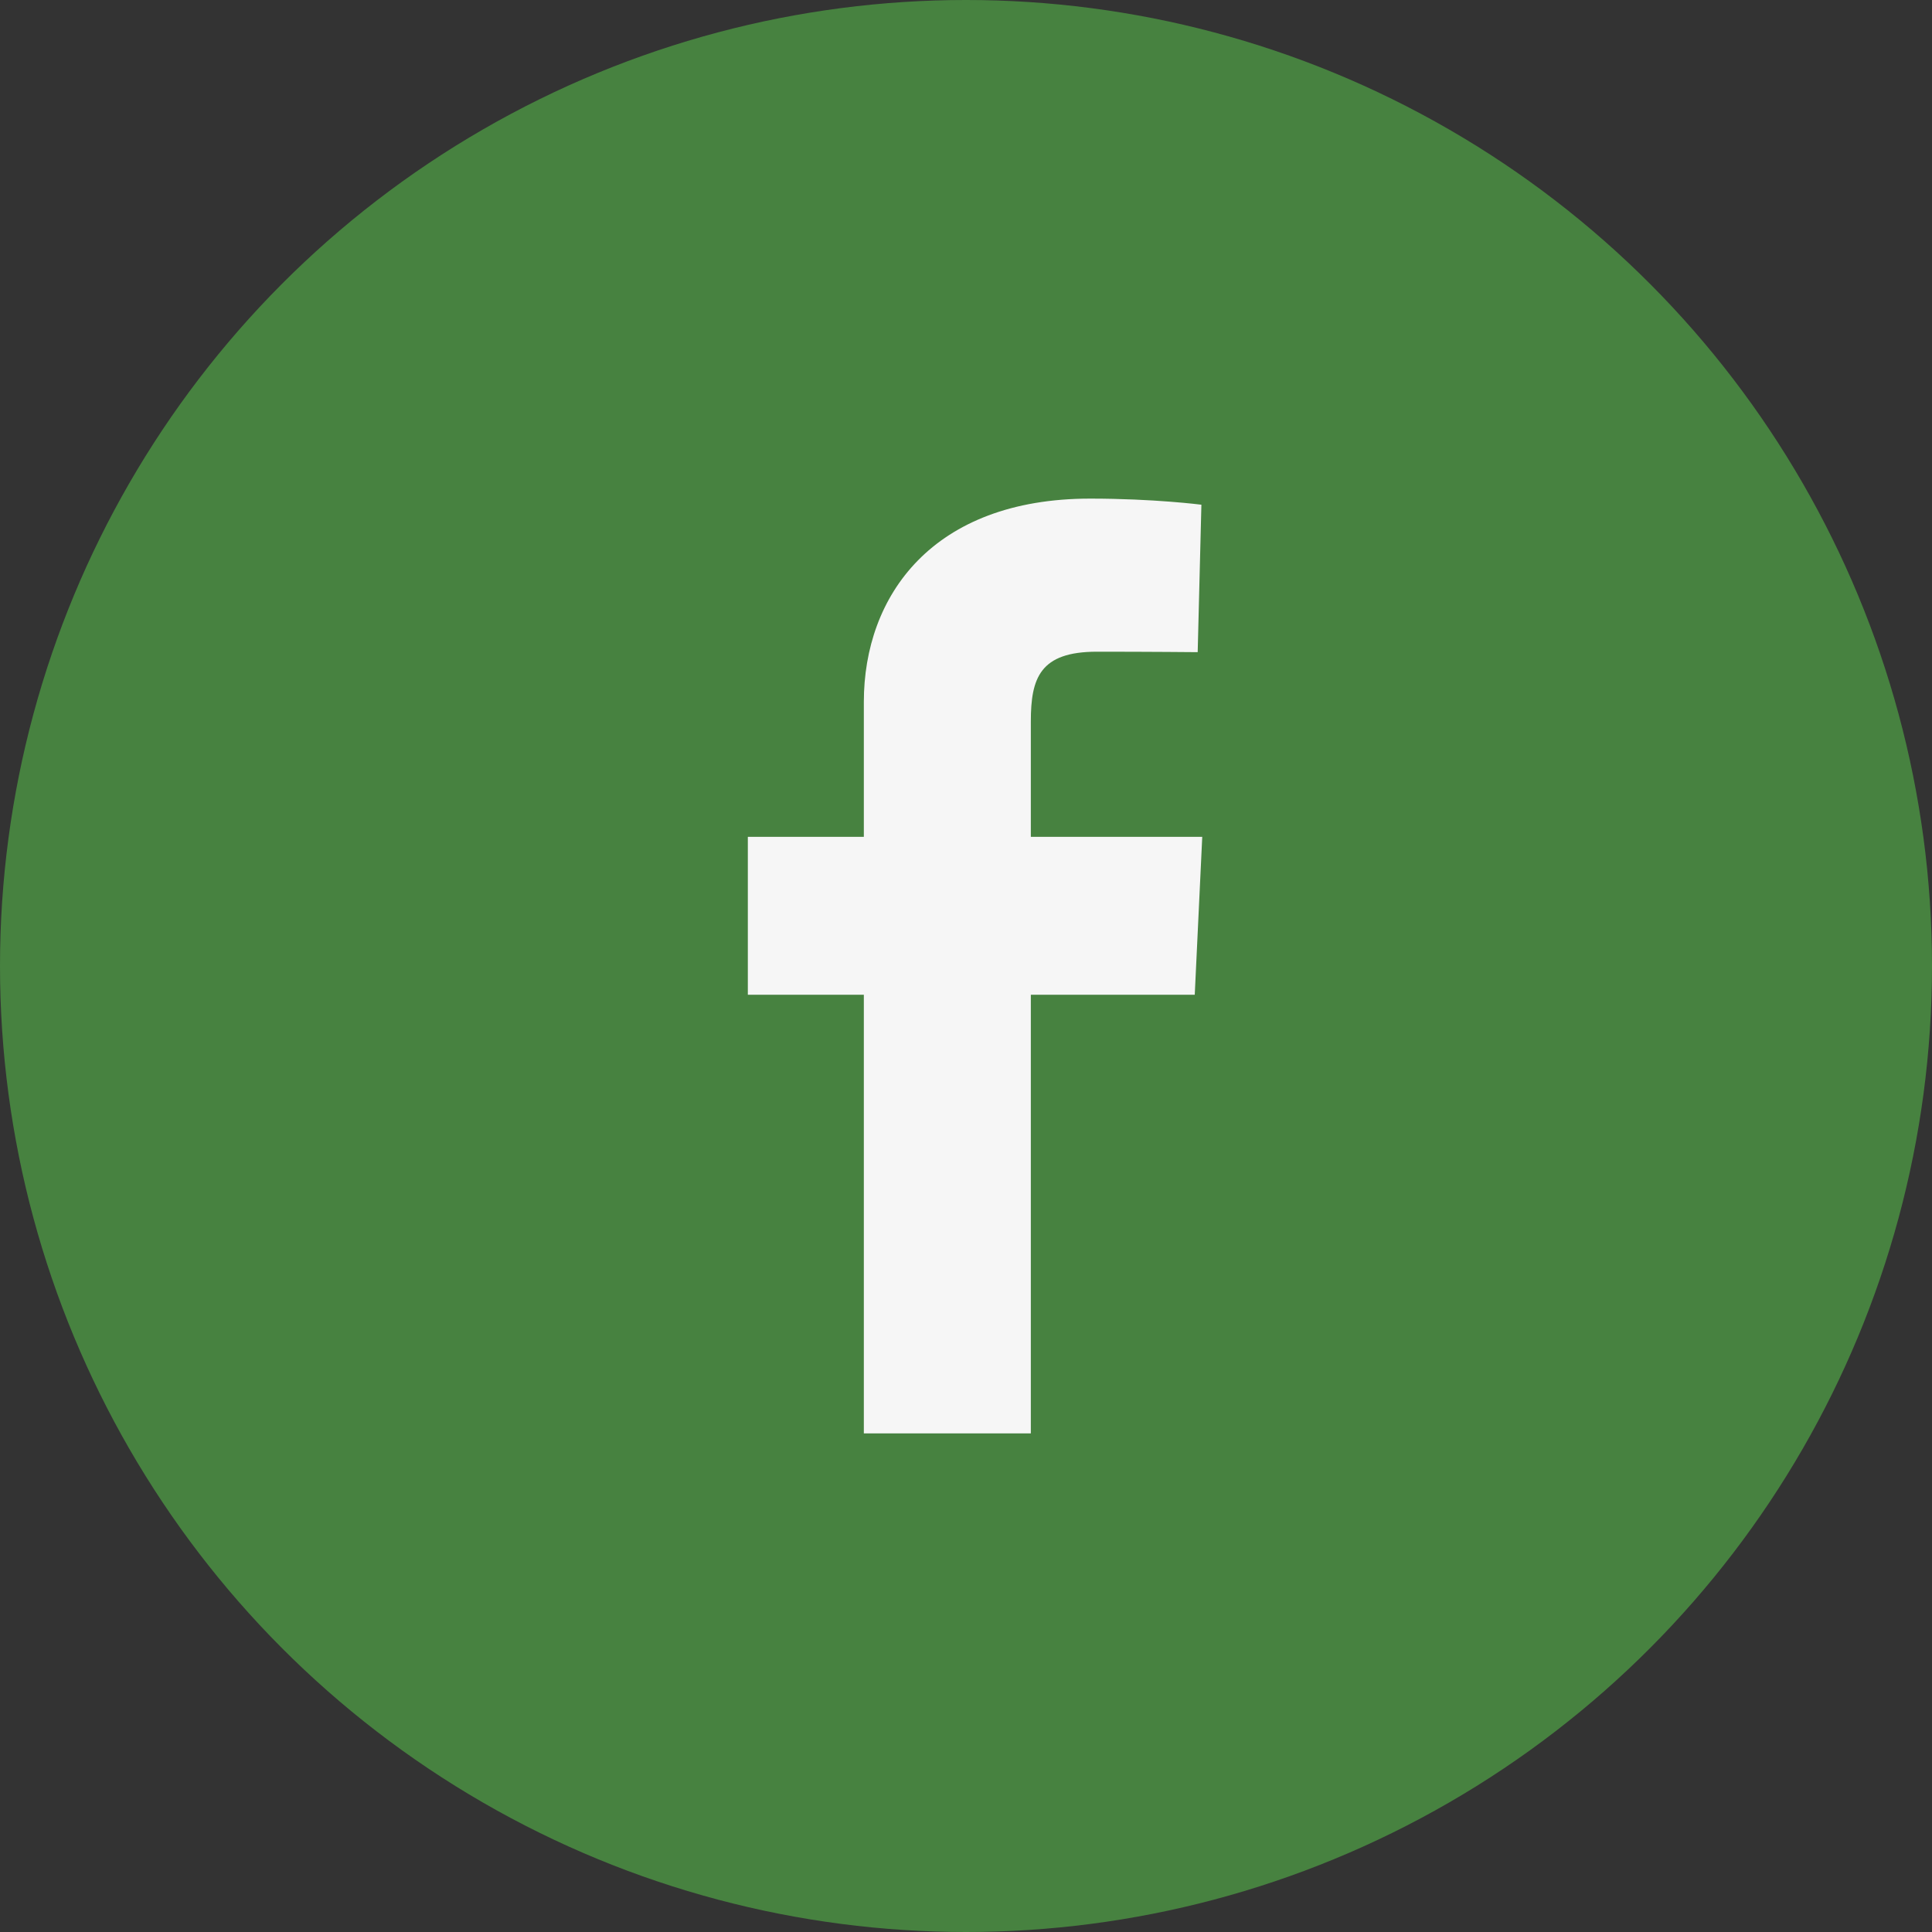 <svg width="25" height="25" viewBox="0 0 25 25" fill="none" xmlns="http://www.w3.org/2000/svg">
<rect x="0" y="0" width="25" height="25" fill="#333333" stroke="none"/>
<circle cx="12.5" cy="12.5" r="12.5" fill="#478240"/>
<path d="M11.178 18.548V12.872H9.677V10.829H11.178V9.083C11.178 7.711 12.065 6.452 14.108 6.452C14.935 6.452 15.546 6.531 15.546 6.531L15.498 8.439C15.498 8.439 14.875 8.433 14.194 8.433C13.457 8.433 13.339 8.773 13.339 9.336V10.829H15.557L15.46 12.872H13.339V18.548H11.178Z" fill="#F6F6F6"/>
</svg>
